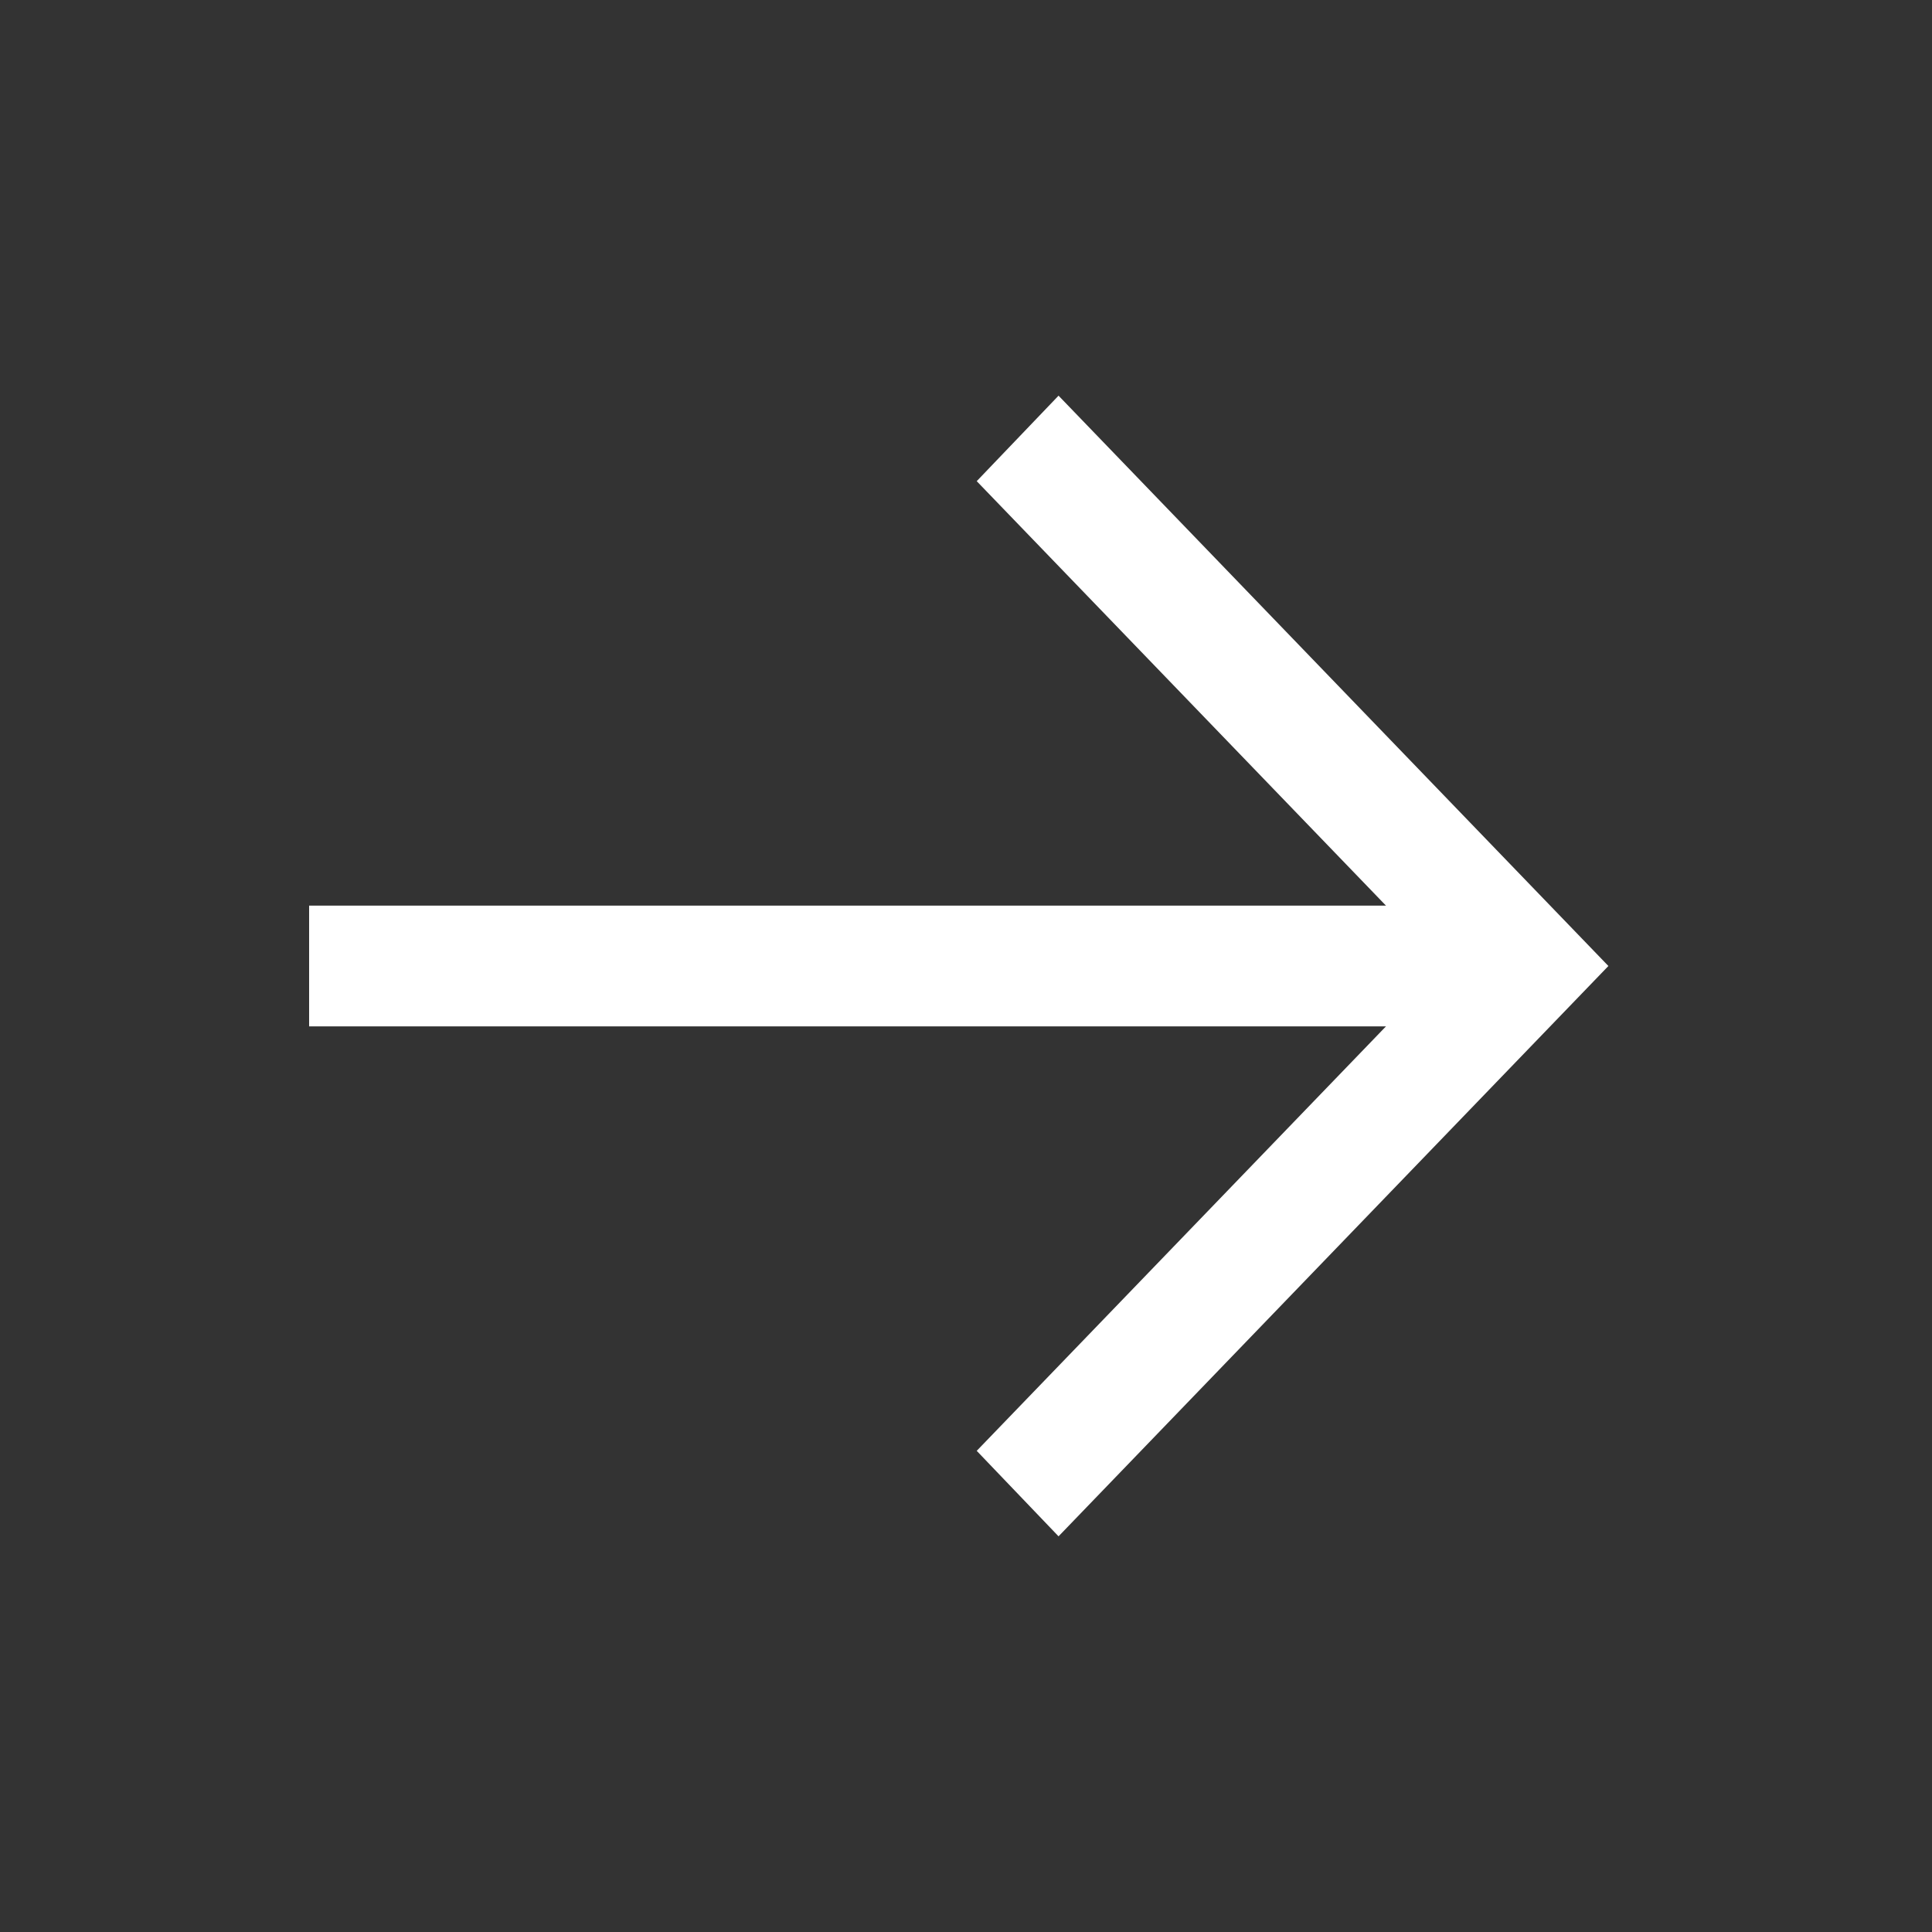 <svg width="20" height="20" viewBox="0 0 20 20" fill="none" xmlns="http://www.w3.org/2000/svg">
<rect x="0" y="0" width="20" height="20" fill="#333333" stroke="none"/>
<g id="Arrow - Right - Iconly Pro">
<path id="Vector" fill-rule="evenodd" clip-rule="evenodd" d="M3.2 9.375H15.92V10.625H3.2V9.375Z" fill="white"/>
<path id="Vector_2" fill-rule="evenodd" clip-rule="evenodd" d="M10.111 15.019L14.95 10L10.111 4.981L10.958 4.096L16.65 10L10.958 15.904L10.111 15.019Z" fill="white"/>
</g>
</svg>
